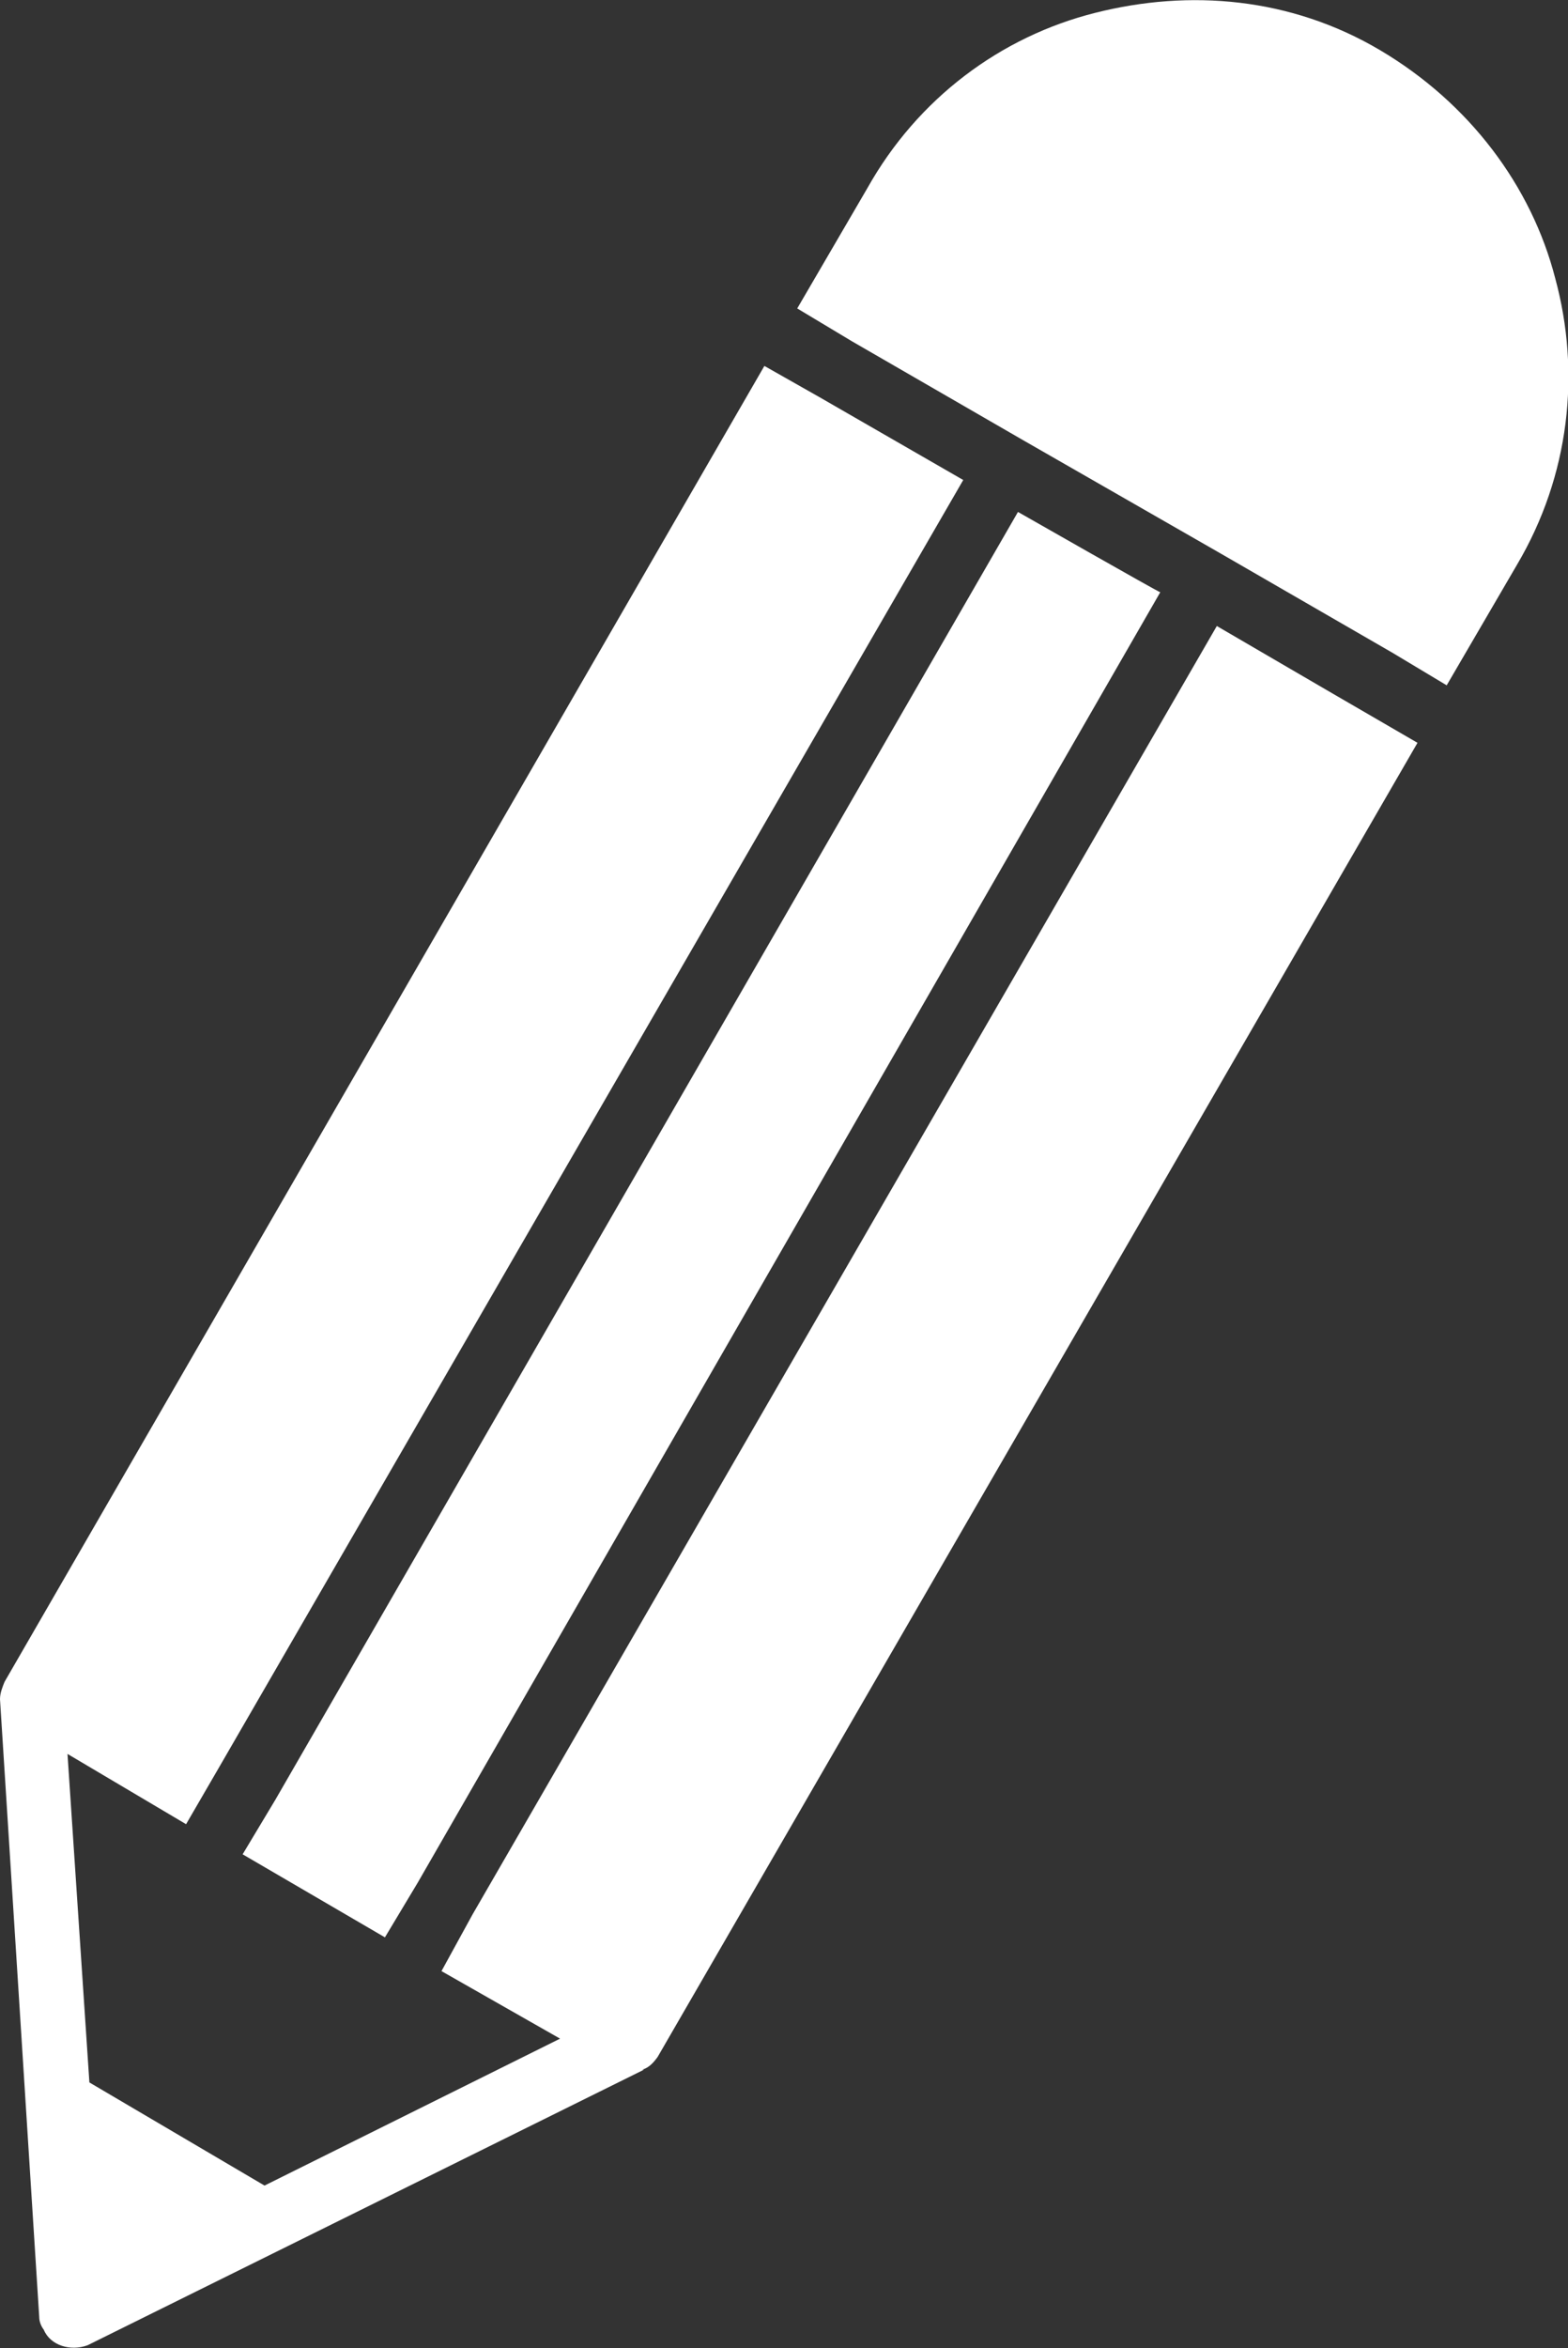<?xml version="1.0" encoding="utf-8"?>
<!-- Generator: Adobe Illustrator 24.2.1, SVG Export Plug-In . SVG Version: 6.00 Build 0)  -->
<svg fill="#fff" version="1.1" id="Capa_1" xmlns="http://www.w3.org/2000/svg" xmlns:xlink="http://www.w3.org/1999/xlink" x="0px" y="0px"
	 viewBox="0 0 171.9 257.3" style="enable-background:new 0 0 171.9 257.3;" xml:space="preserve">
<rect x="0" y="0" width="171.9" height="257.3" fill="#333333" stroke="none"/>
<g>
	<path d="M166.3,61.9l-7.7,13.2l-6-3.6l-18.7-10.8l-21.8-12.5L93.4,37.4l-6-3.6l7.7-13.2c5.5-9.8,14.6-16.6,25-19.2
		c10.3-2.6,21.4-1.7,31.2,4.1c9.8,5.8,16.6,14.9,19.2,25C173.3,40.8,172.1,52.1,166.3,61.9z M133.4,68.6L51.8,209.8l-3.4,6.2l13,7.4
		L29,239.5L9.8,228.2l-2.4-36l13,7.7l3.6-6.2l81.6-141.1l-15.8-9.1l-6-3.4L0.5,184.3c-0.2,0.5-0.5,1.2-0.5,1.9l4.3,67.7
		c0,0.5,0.2,1,0.5,1.4c0.7,1.7,2.9,2.4,4.8,1.7l61-30.2h-0.2c0.7-0.2,1.2-0.7,1.7-1.4l83.3-144l-6.2-3.6
		C149,77.7,133.4,68.6,133.4,68.6z M111.6,56.1L30.2,197.2l-3.6,6l15.6,9.1l3.6-6l81.4-141.4C127.2,65,111.6,56.1,111.6,56.1z"/>
</g>
</svg>
